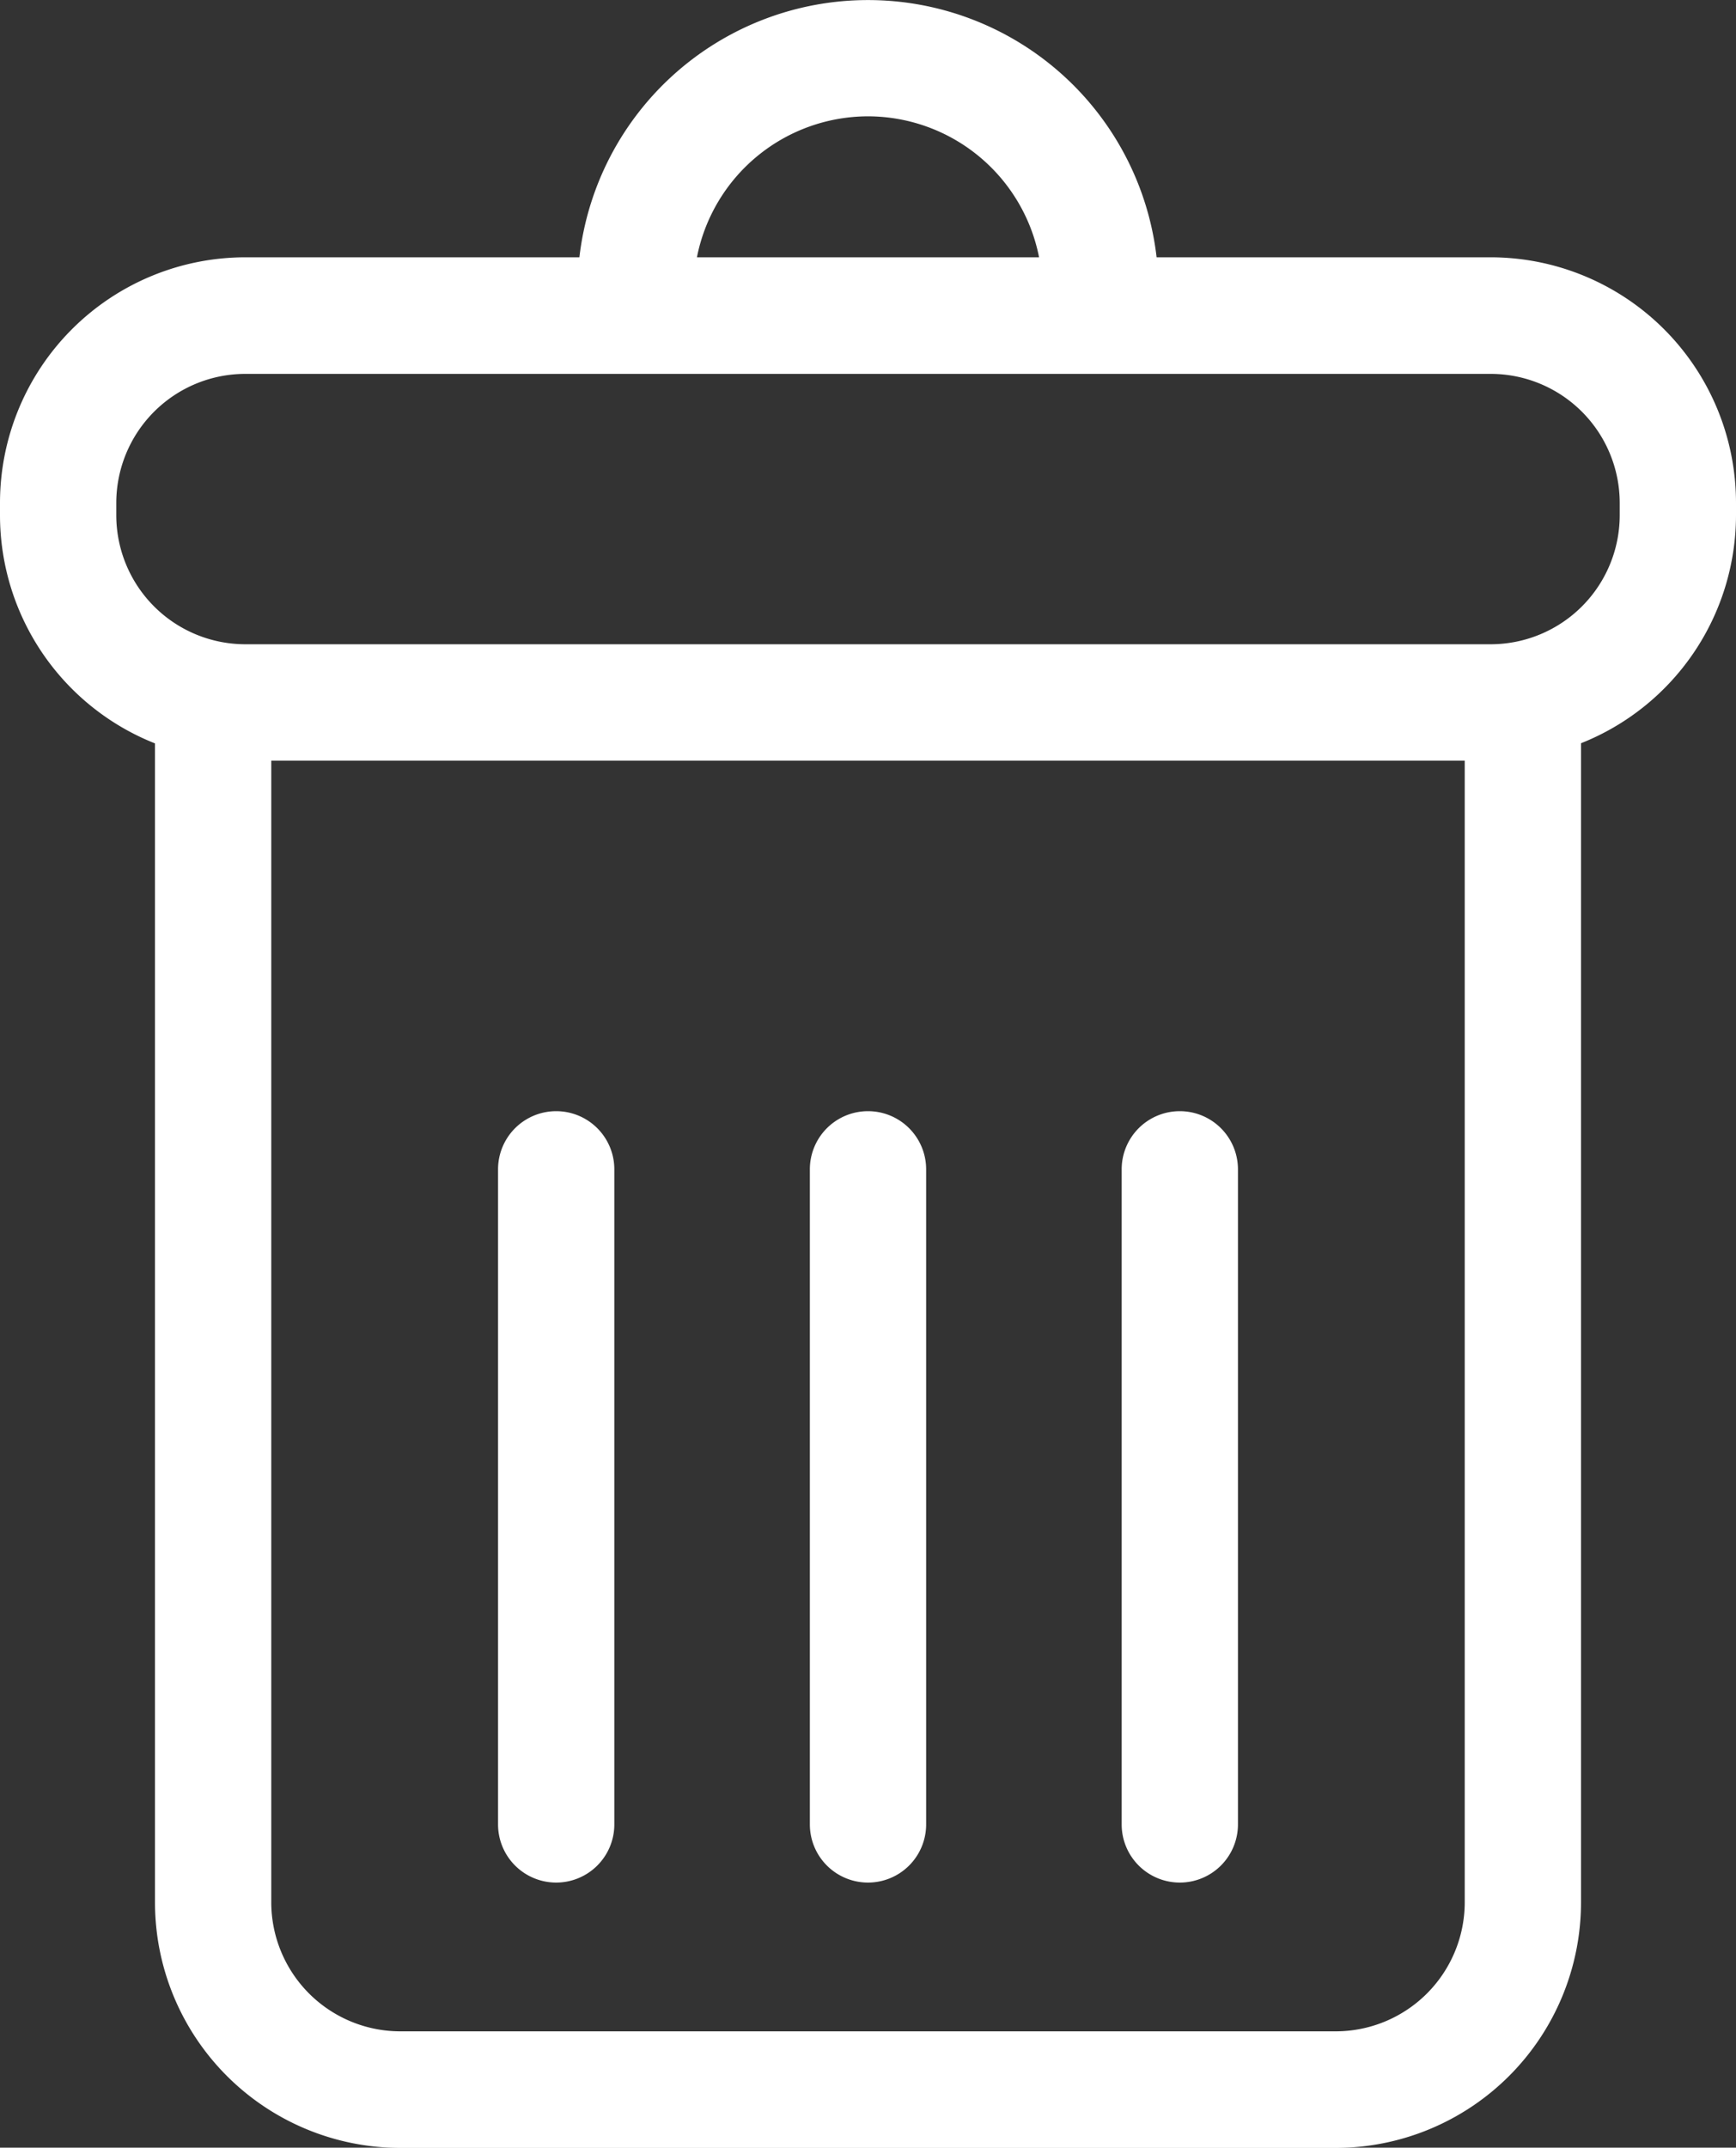 <svg xmlns="http://www.w3.org/2000/svg" width="20.722" height="25.625"><rect width="100%" height="100%" fill="#333333" stroke="none"/><g data-name="delete-button-svgrepo-com (2)"><g data-name="Group 27" fill="#fff"><path data-name="Path 44" d="M17.795 3.07h-3.989a3.468 3.468 0 0 0-6.89 0H2.927A2.931 2.931 0 0 0 0 6v.15a2.93 2.93 0 0 0 1.85 2.72V22.7a2.931 2.931 0 0 0 2.927 2.928h11.168a2.931 2.931 0 0 0 2.927-2.928V8.868a2.931 2.931 0 0 0 1.85-2.72V6a2.931 2.931 0 0 0-2.927-2.93Zm-7.434-1.682a2.084 2.084 0 0 1 2.042 1.682H8.319a2.084 2.084 0 0 1 2.042-1.682ZM17.484 22.7a1.541 1.541 0 0 1-1.539 1.537H4.777A1.541 1.541 0 0 1 3.238 22.7V9.076h14.246Zm1.85-16.55a1.541 1.541 0 0 1-1.539 1.537H2.927a1.541 1.541 0 0 1-1.539-1.539V6a1.541 1.541 0 0 1 1.539-1.539h14.868A1.541 1.541 0 0 1 19.334 6v.15Z"/><path data-name="Path 45" d="M6.639 22.462a.694.694 0 0 0 .694-.694v-7.816a.694.694 0 1 0-1.388 0v7.816a.694.694 0 0 0 .694.694Z"/><path data-name="Path 46" d="M10.361 22.462a.694.694 0 0 0 .694-.694v-7.816a.694.694 0 0 0-1.388 0v7.816a.694.694 0 0 0 .694.694Z"/><path data-name="Path 47" d="M14.083 22.462a.694.694 0 0 0 .694-.694v-7.816a.694.694 0 1 0-1.388 0v7.816a.694.694 0 0 0 .694.694Z"/></g></g></svg>